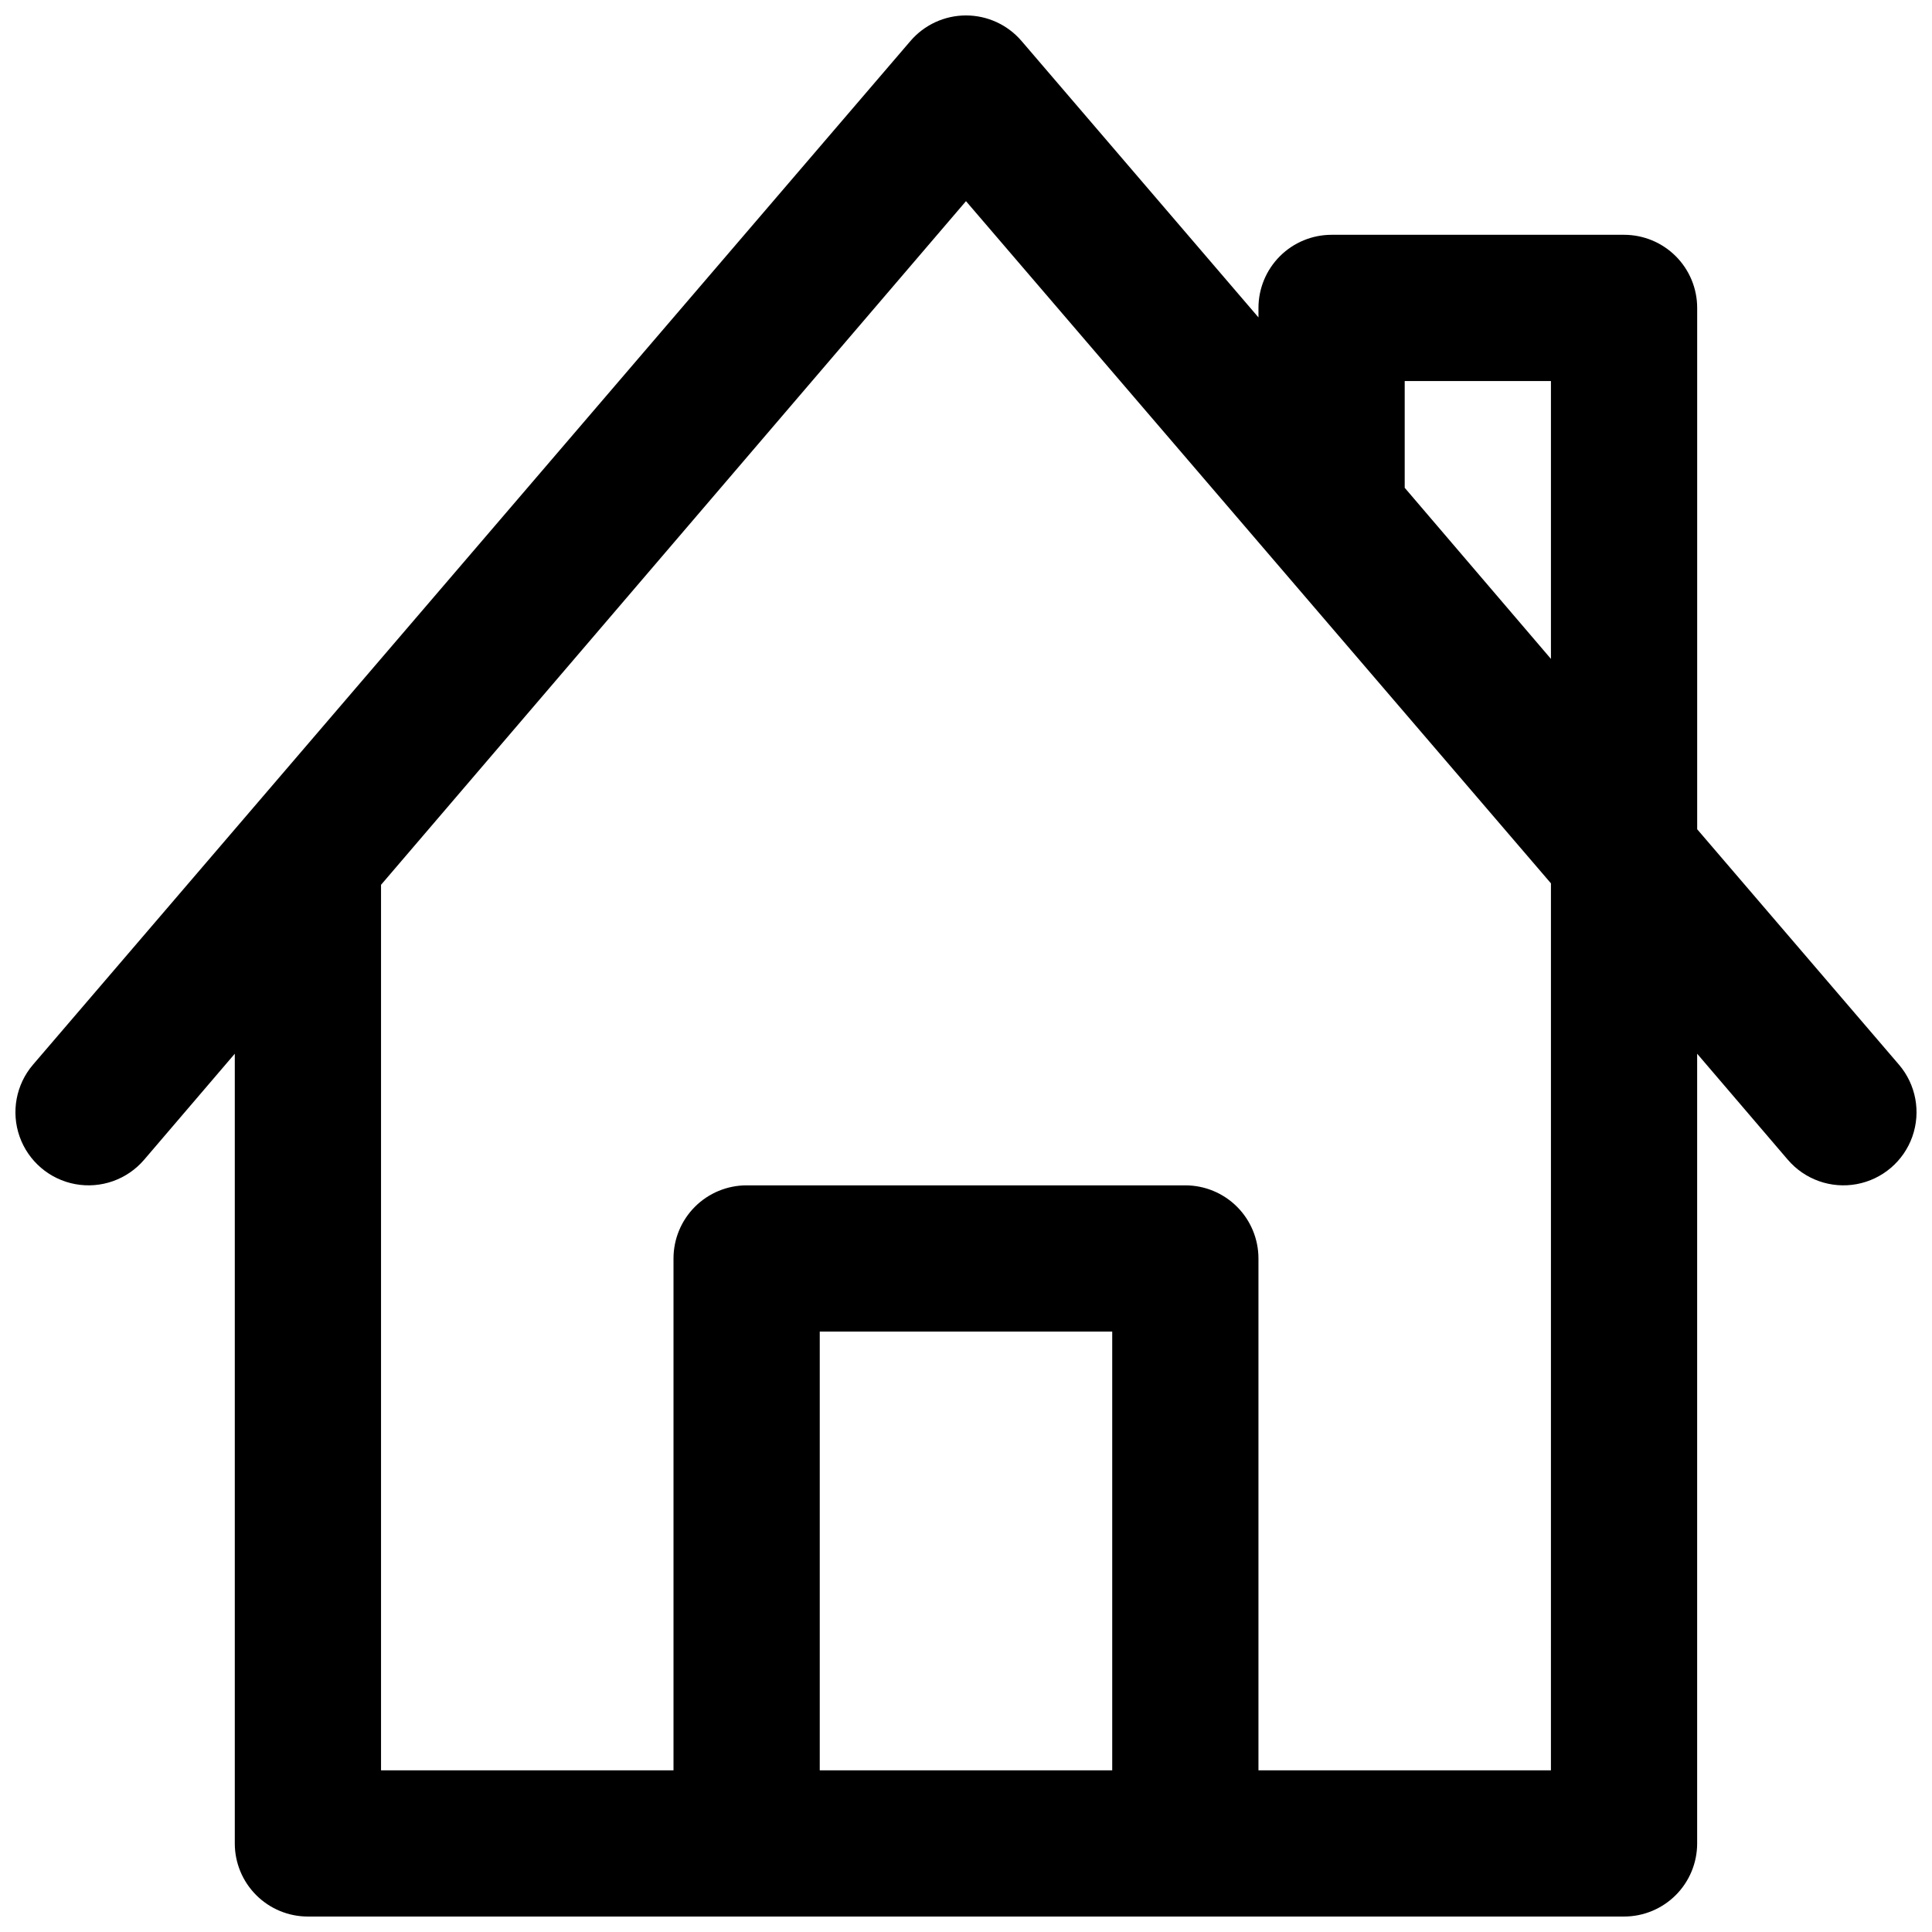 <?xml version="1.0" encoding="UTF-8"?>
<!-- The Best Svg Icon site in the world: iconSvg.co, Visit us! https://iconsvg.co -->
<svg width="800px" height="800px" version="1.1" viewBox="144 144 512 512" xmlns="http://www.w3.org/2000/svg">
 <defs>
  <clipPath id="a">
   <path d="m148.09 148.09h503.81v503.81h-503.81z"/>
  </clipPath>
 </defs>
 <g clip-path="url(#a)">
  <path d="m593.77 363.76v-138.16c0-5.137-2.039-10.066-5.672-13.699-3.637-3.637-8.562-5.676-13.703-5.676h-77.508c-5.141 0-10.07 2.039-13.703 5.676-3.633 3.633-5.676 8.562-5.676 13.699v2.519l-62.781-73.246c-3.684-4.305-9.062-6.781-14.727-6.781s-11.047 2.477-14.727 6.781l-232.53 271.28c-4.5 5.262-5.852 12.523-3.547 19.055 2.309 6.527 7.922 11.328 14.727 12.594 6.809 1.266 13.773-1.195 18.273-6.457l24.027-28.098v209.28c0 5.137 2.039 10.066 5.676 13.699 3.633 3.637 8.562 5.676 13.699 5.676h348.79c5.141 0 10.066-2.039 13.703-5.676 3.633-3.633 5.672-8.562 5.672-13.699v-209.28l24.027 28.098h0.004c4.5 5.262 11.465 7.723 18.27 6.457 6.805-1.266 12.422-6.066 14.727-12.594 2.309-6.531 0.957-13.793-3.543-19.055zm-77.508-118.78h38.754v73.633l-38.754-45.344zm-155.02 368.17v-116.26h77.508v116.27zm193.77 0h-77.508v-135.64c0-5.141-2.043-10.066-5.676-13.703-3.633-3.633-8.562-5.676-13.703-5.676h-116.26c-5.141 0-10.07 2.043-13.703 5.676-3.633 3.637-5.676 8.562-5.676 13.703v135.64h-77.508v-232.53-2.133l155.02-181.18 155.02 180.79z"/>
 </g>
</svg>